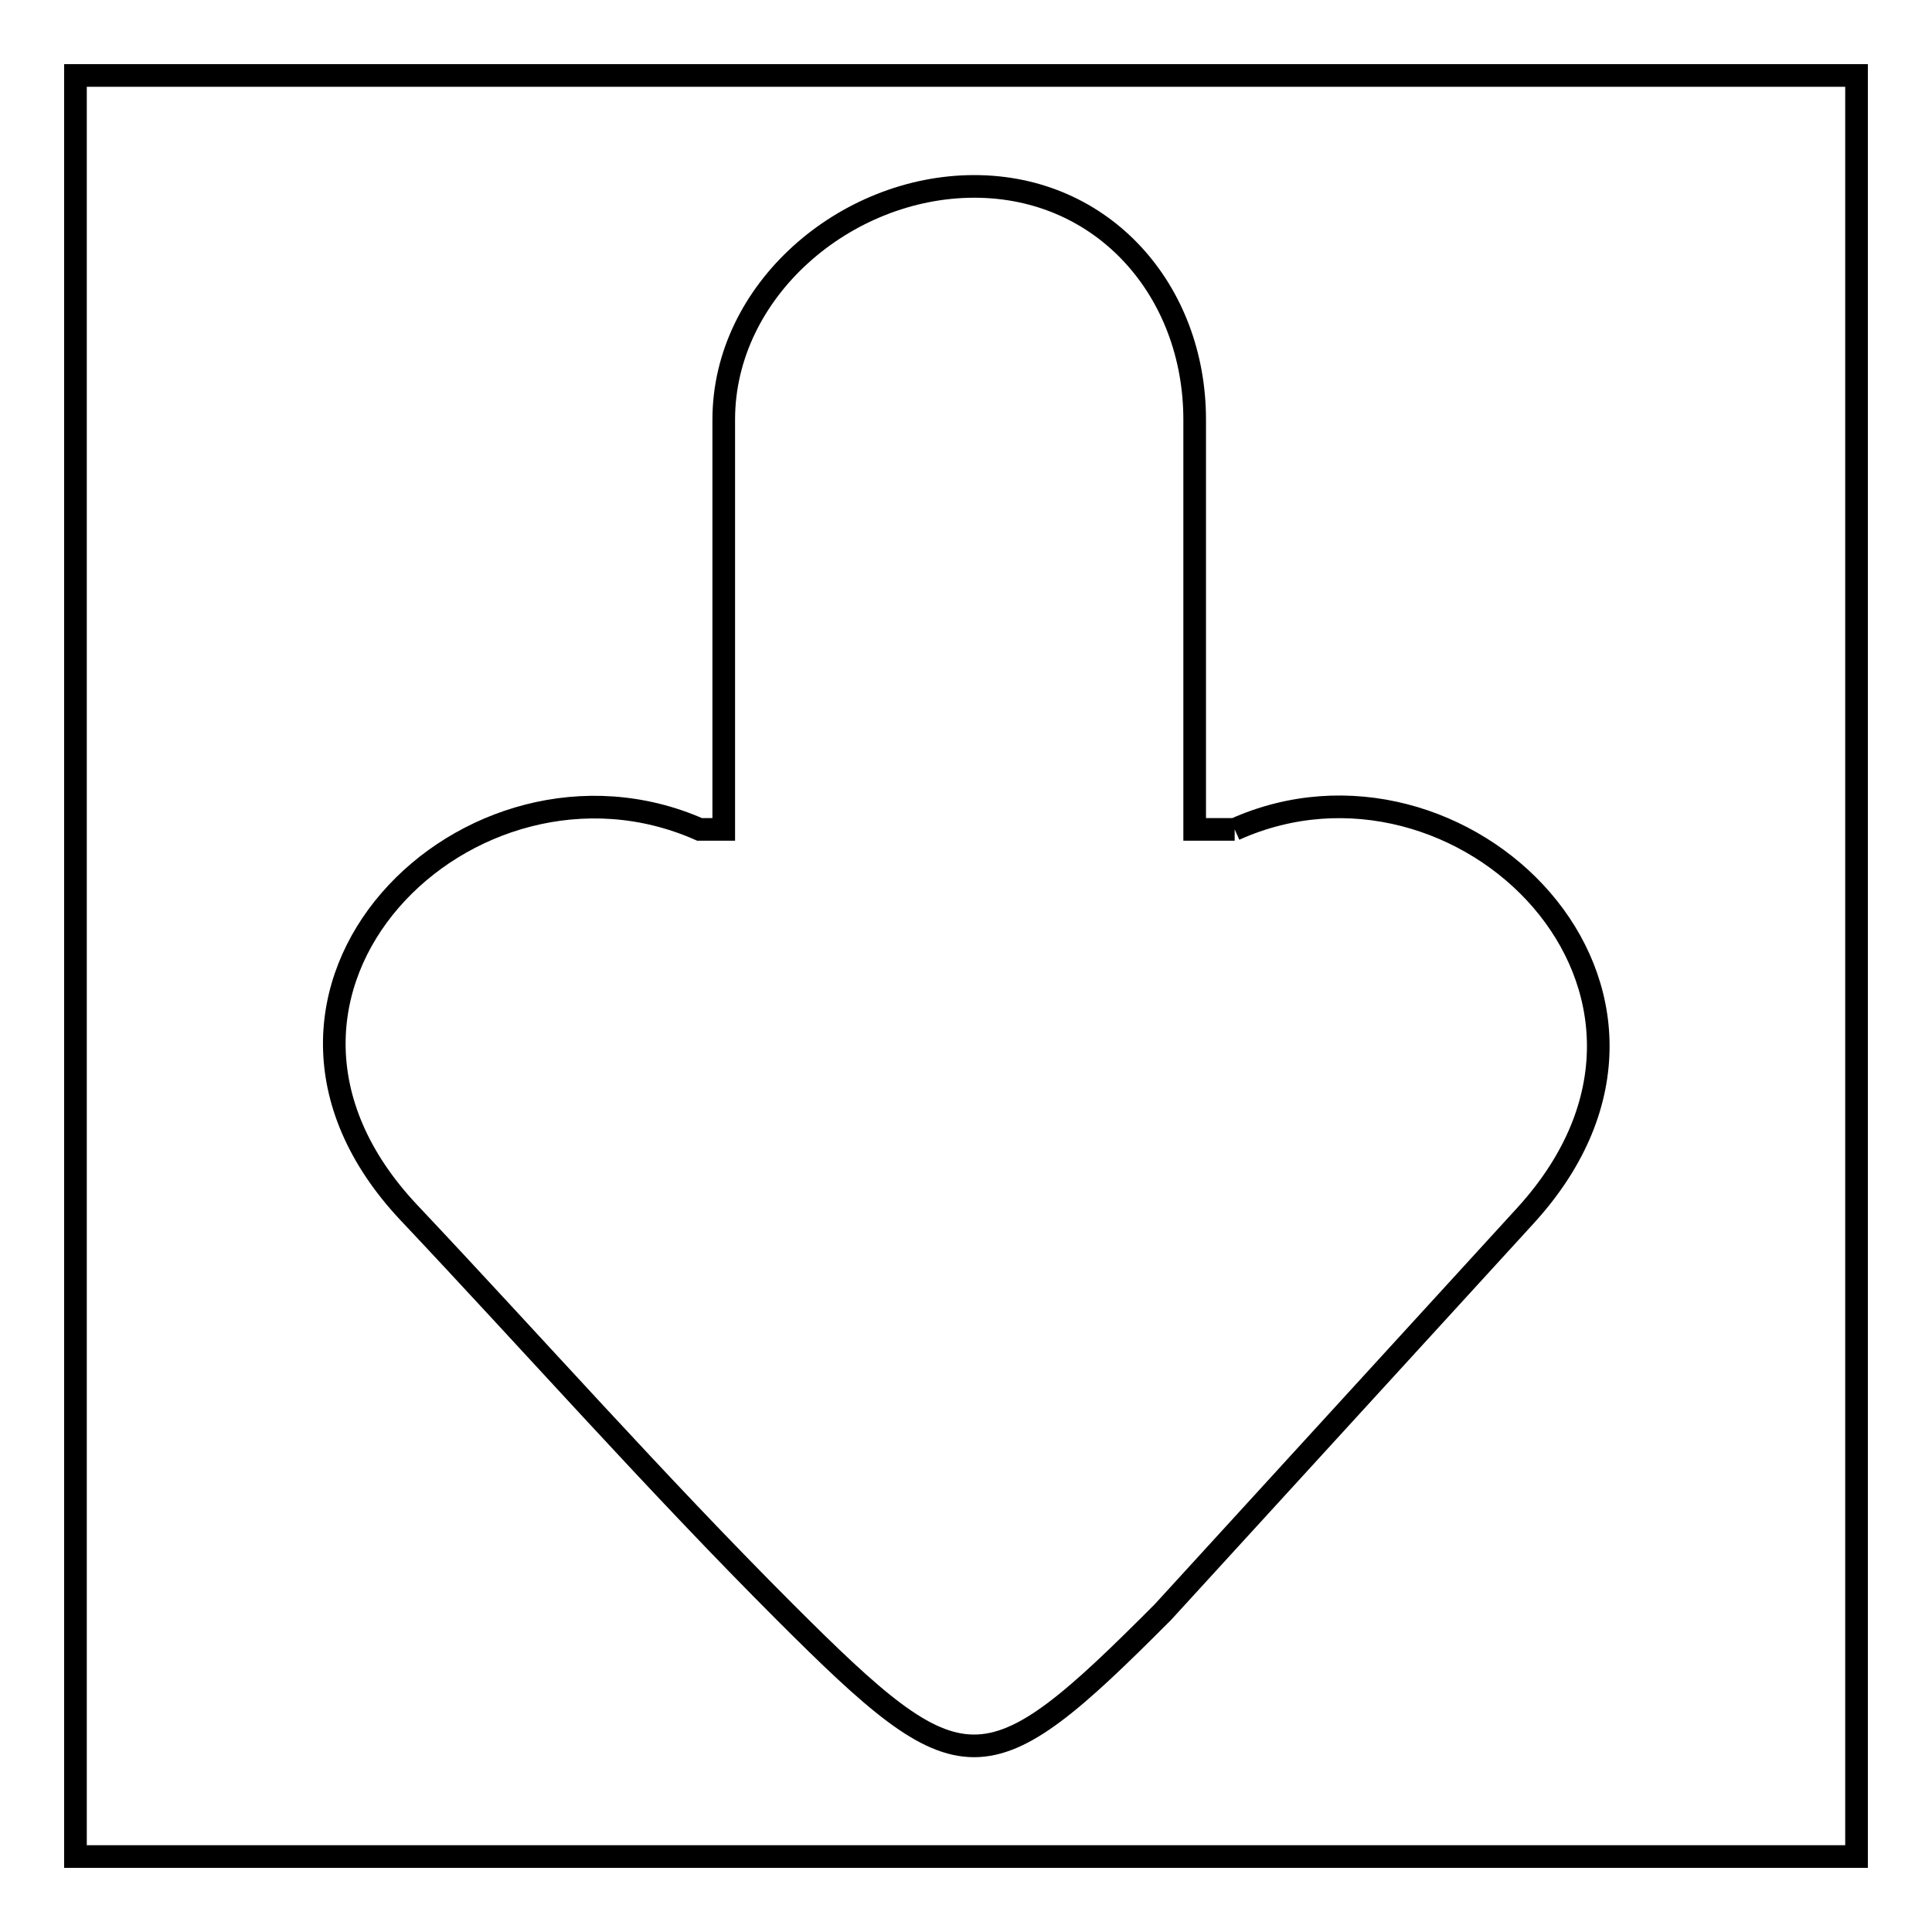 <?xml version="1.0" encoding="utf-8"?>
<!-- Svg Vector Icons : http://www.onlinewebfonts.com/icon -->
<!DOCTYPE svg PUBLIC "-//W3C//DTD SVG 1.1//EN" "http://www.w3.org/Graphics/SVG/1.1/DTD/svg11.dtd">
<svg version="1.1" xmlns="http://www.w3.org/2000/svg" xmlns:xlink="http://www.w3.org/1999/xlink" x="0px" y="0px" viewBox="0 0 256 256" enable-background="new 0 0 256 256" xml:space="preserve">
<g><g><path stroke-width="3" fill-opacity="0" stroke="#000000"  d="M10,10h236v236H10V10L10,10z"/><path stroke-width="3" fill-opacity="0" stroke="#000000"  d="M163.6,109.9c0,0-2.1,0-5.3,0V55.6c0-17.1-12.1-30.9-29.2-30.9c-17.1,0-33.2,13.8-33.2,30.9v54.3c-2,0-3.2,0-3.2,0c-30.4-13.4-66.1,21.5-38.5,50.8c16.6,17.6,32.7,35.8,49.8,52.9c23.6,23.6,26.5,23.7,50.1,0c16-17.5,32.1-35.1,48.1-52.6C229.2,131.3,193.6,96.4,163.6,109.9"/></g></g>
</svg>